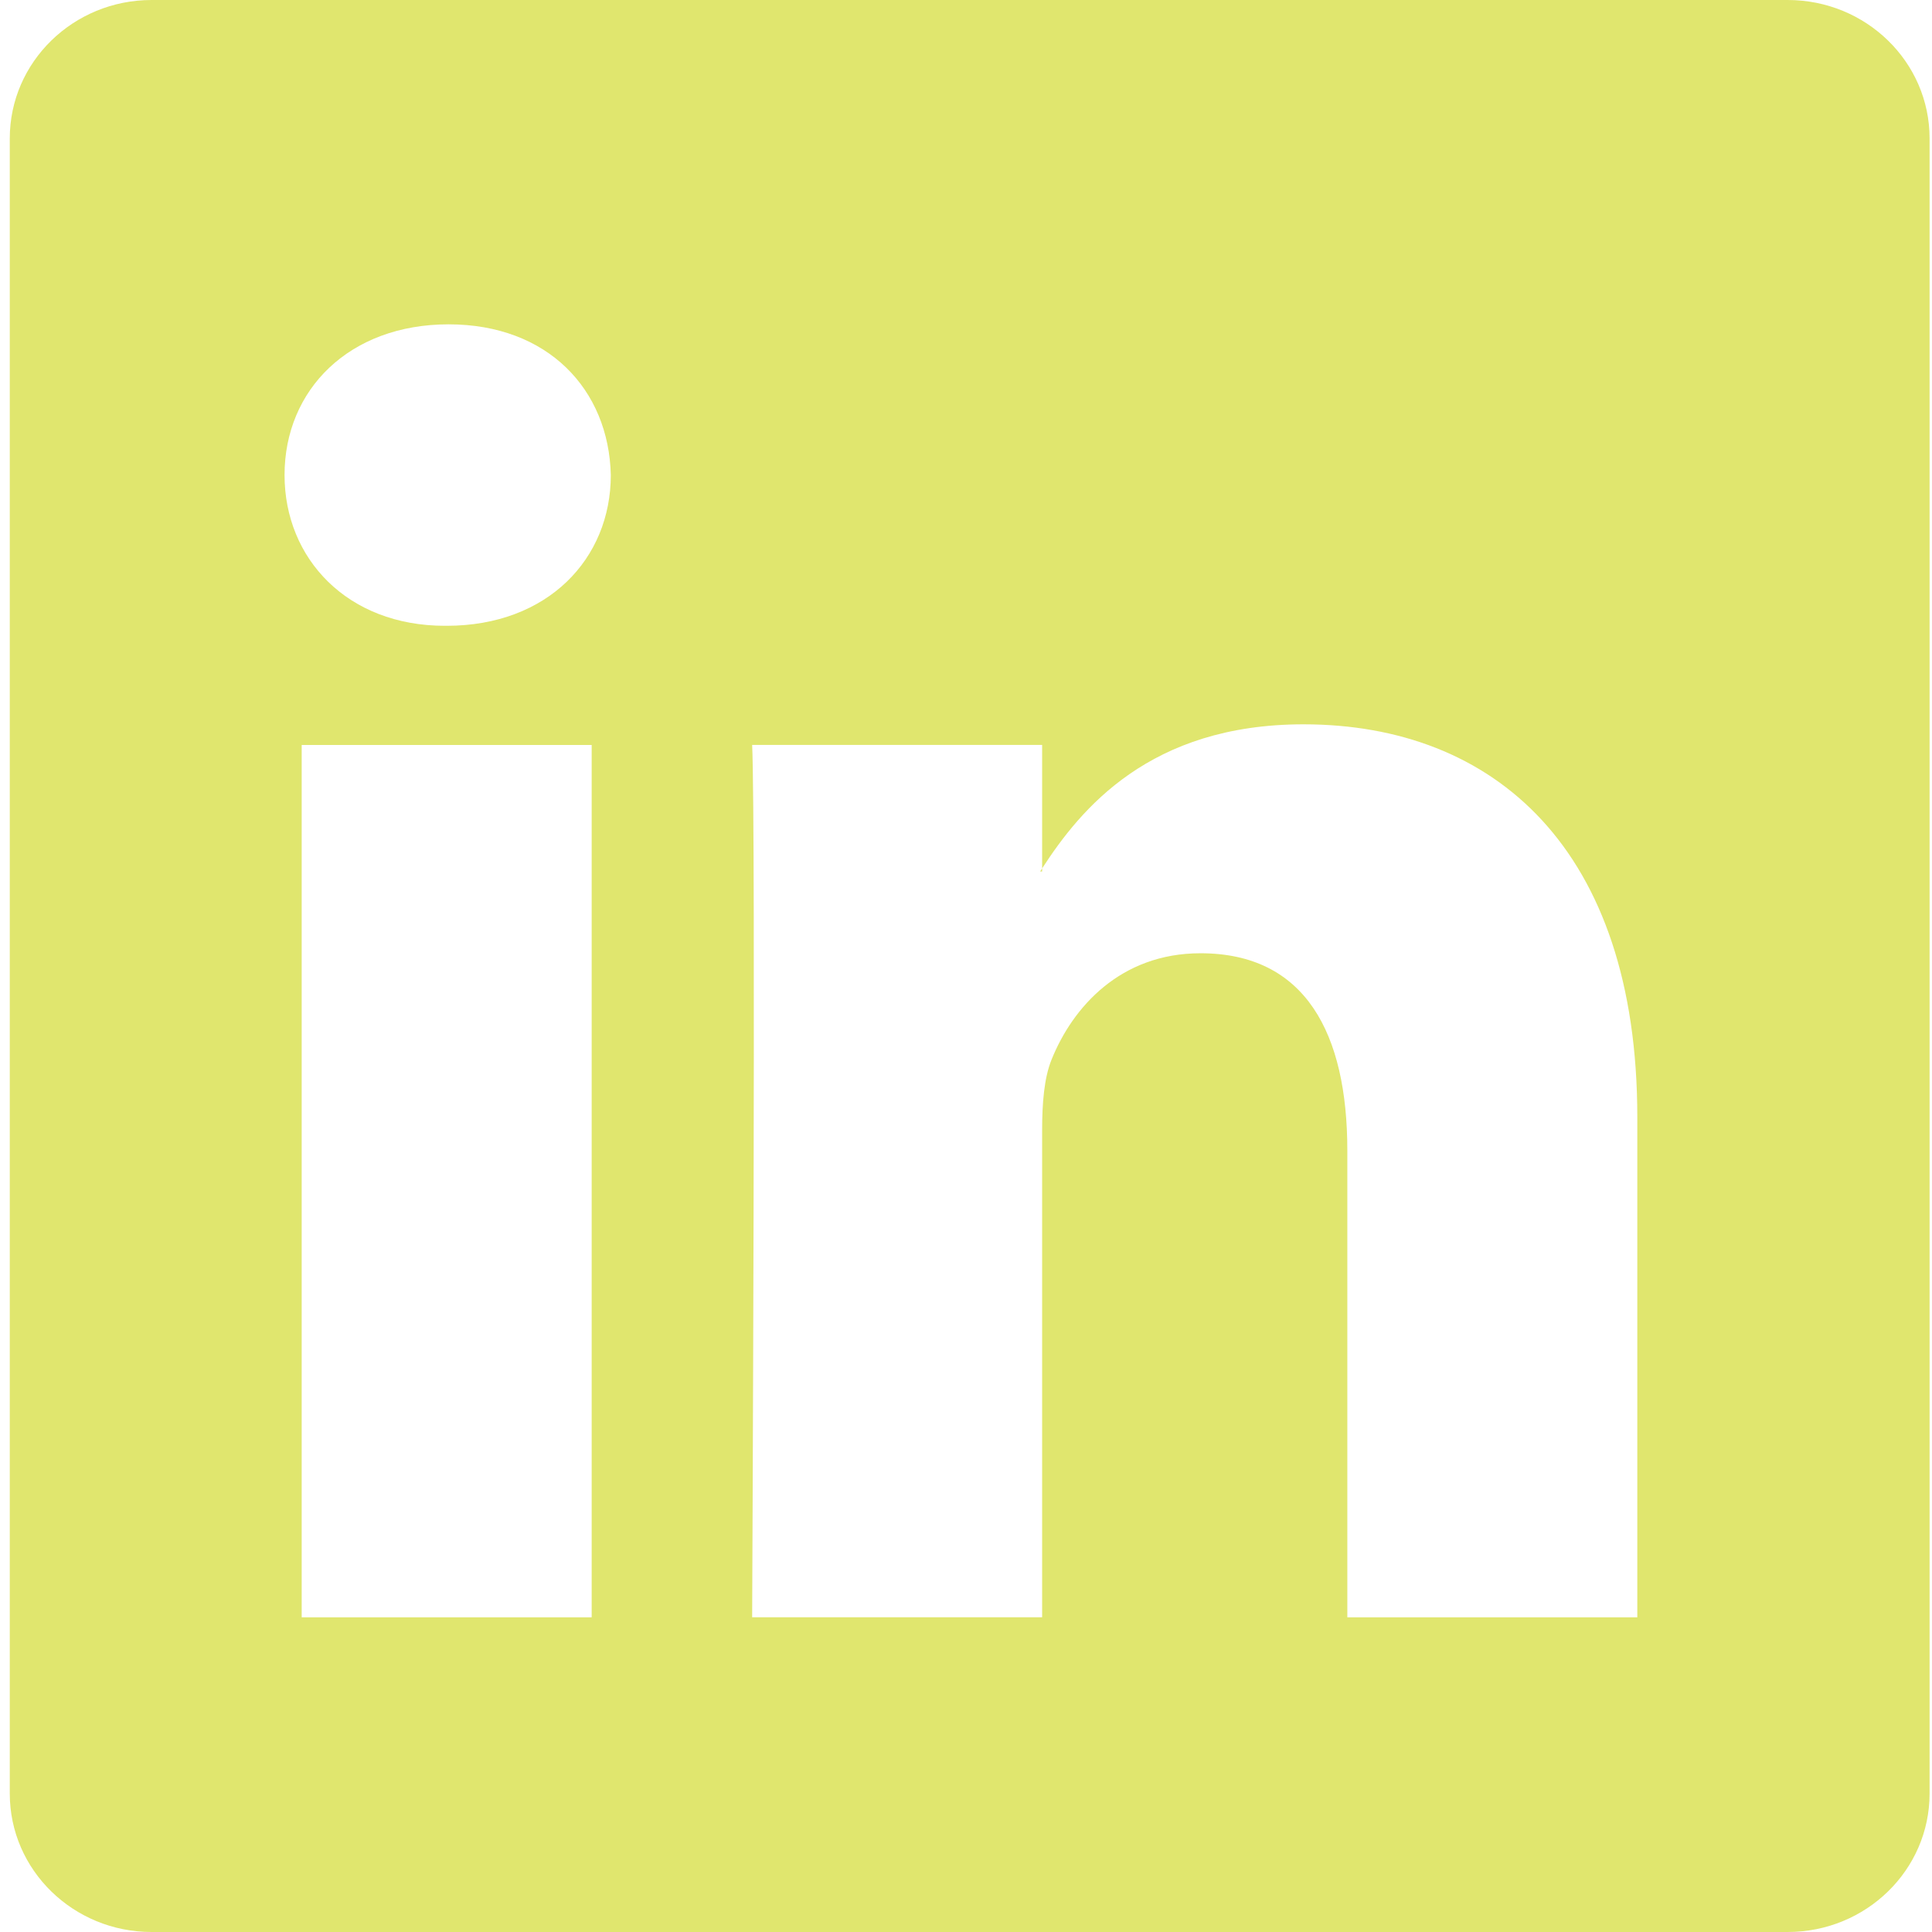 <svg width="32" height="32" viewBox="0 0 32 32" fill="none" xmlns="http://www.w3.org/2000/svg">
<path d="M17.261 14.434V14.384C17.25 14.401 17.239 14.417 17.228 14.434H17.261Z" fill="#E0E66E"/>
<path d="M29.609 0H2.511C1.214 0 0.162 1.027 0.162 2.292V29.708C0.162 30.973 1.214 32 2.511 32H29.609C30.908 32 31.96 30.973 31.96 29.708V2.292C31.96 1.026 30.908 0 29.609 0ZM9.8 26.788H4.997V12.339H9.8V26.788ZM7.399 10.365H7.367C5.756 10.365 4.713 9.255 4.713 7.868C4.713 6.451 5.788 5.372 7.43 5.372C9.074 5.372 10.084 6.451 10.117 7.868C10.117 9.255 9.073 10.365 7.399 10.365ZM27.119 26.788H22.316V19.056C22.316 17.114 21.621 15.789 19.884 15.789C18.557 15.789 17.767 16.683 17.419 17.546C17.292 17.854 17.261 18.285 17.261 18.718V26.787H12.458C12.458 26.787 12.521 13.692 12.458 12.338H17.261V14.383C17.899 13.399 19.041 11.997 21.59 11.997C24.75 11.997 27.119 14.063 27.119 18.501L27.119 26.788Z" fill="#E0E66E"/>
</svg>
